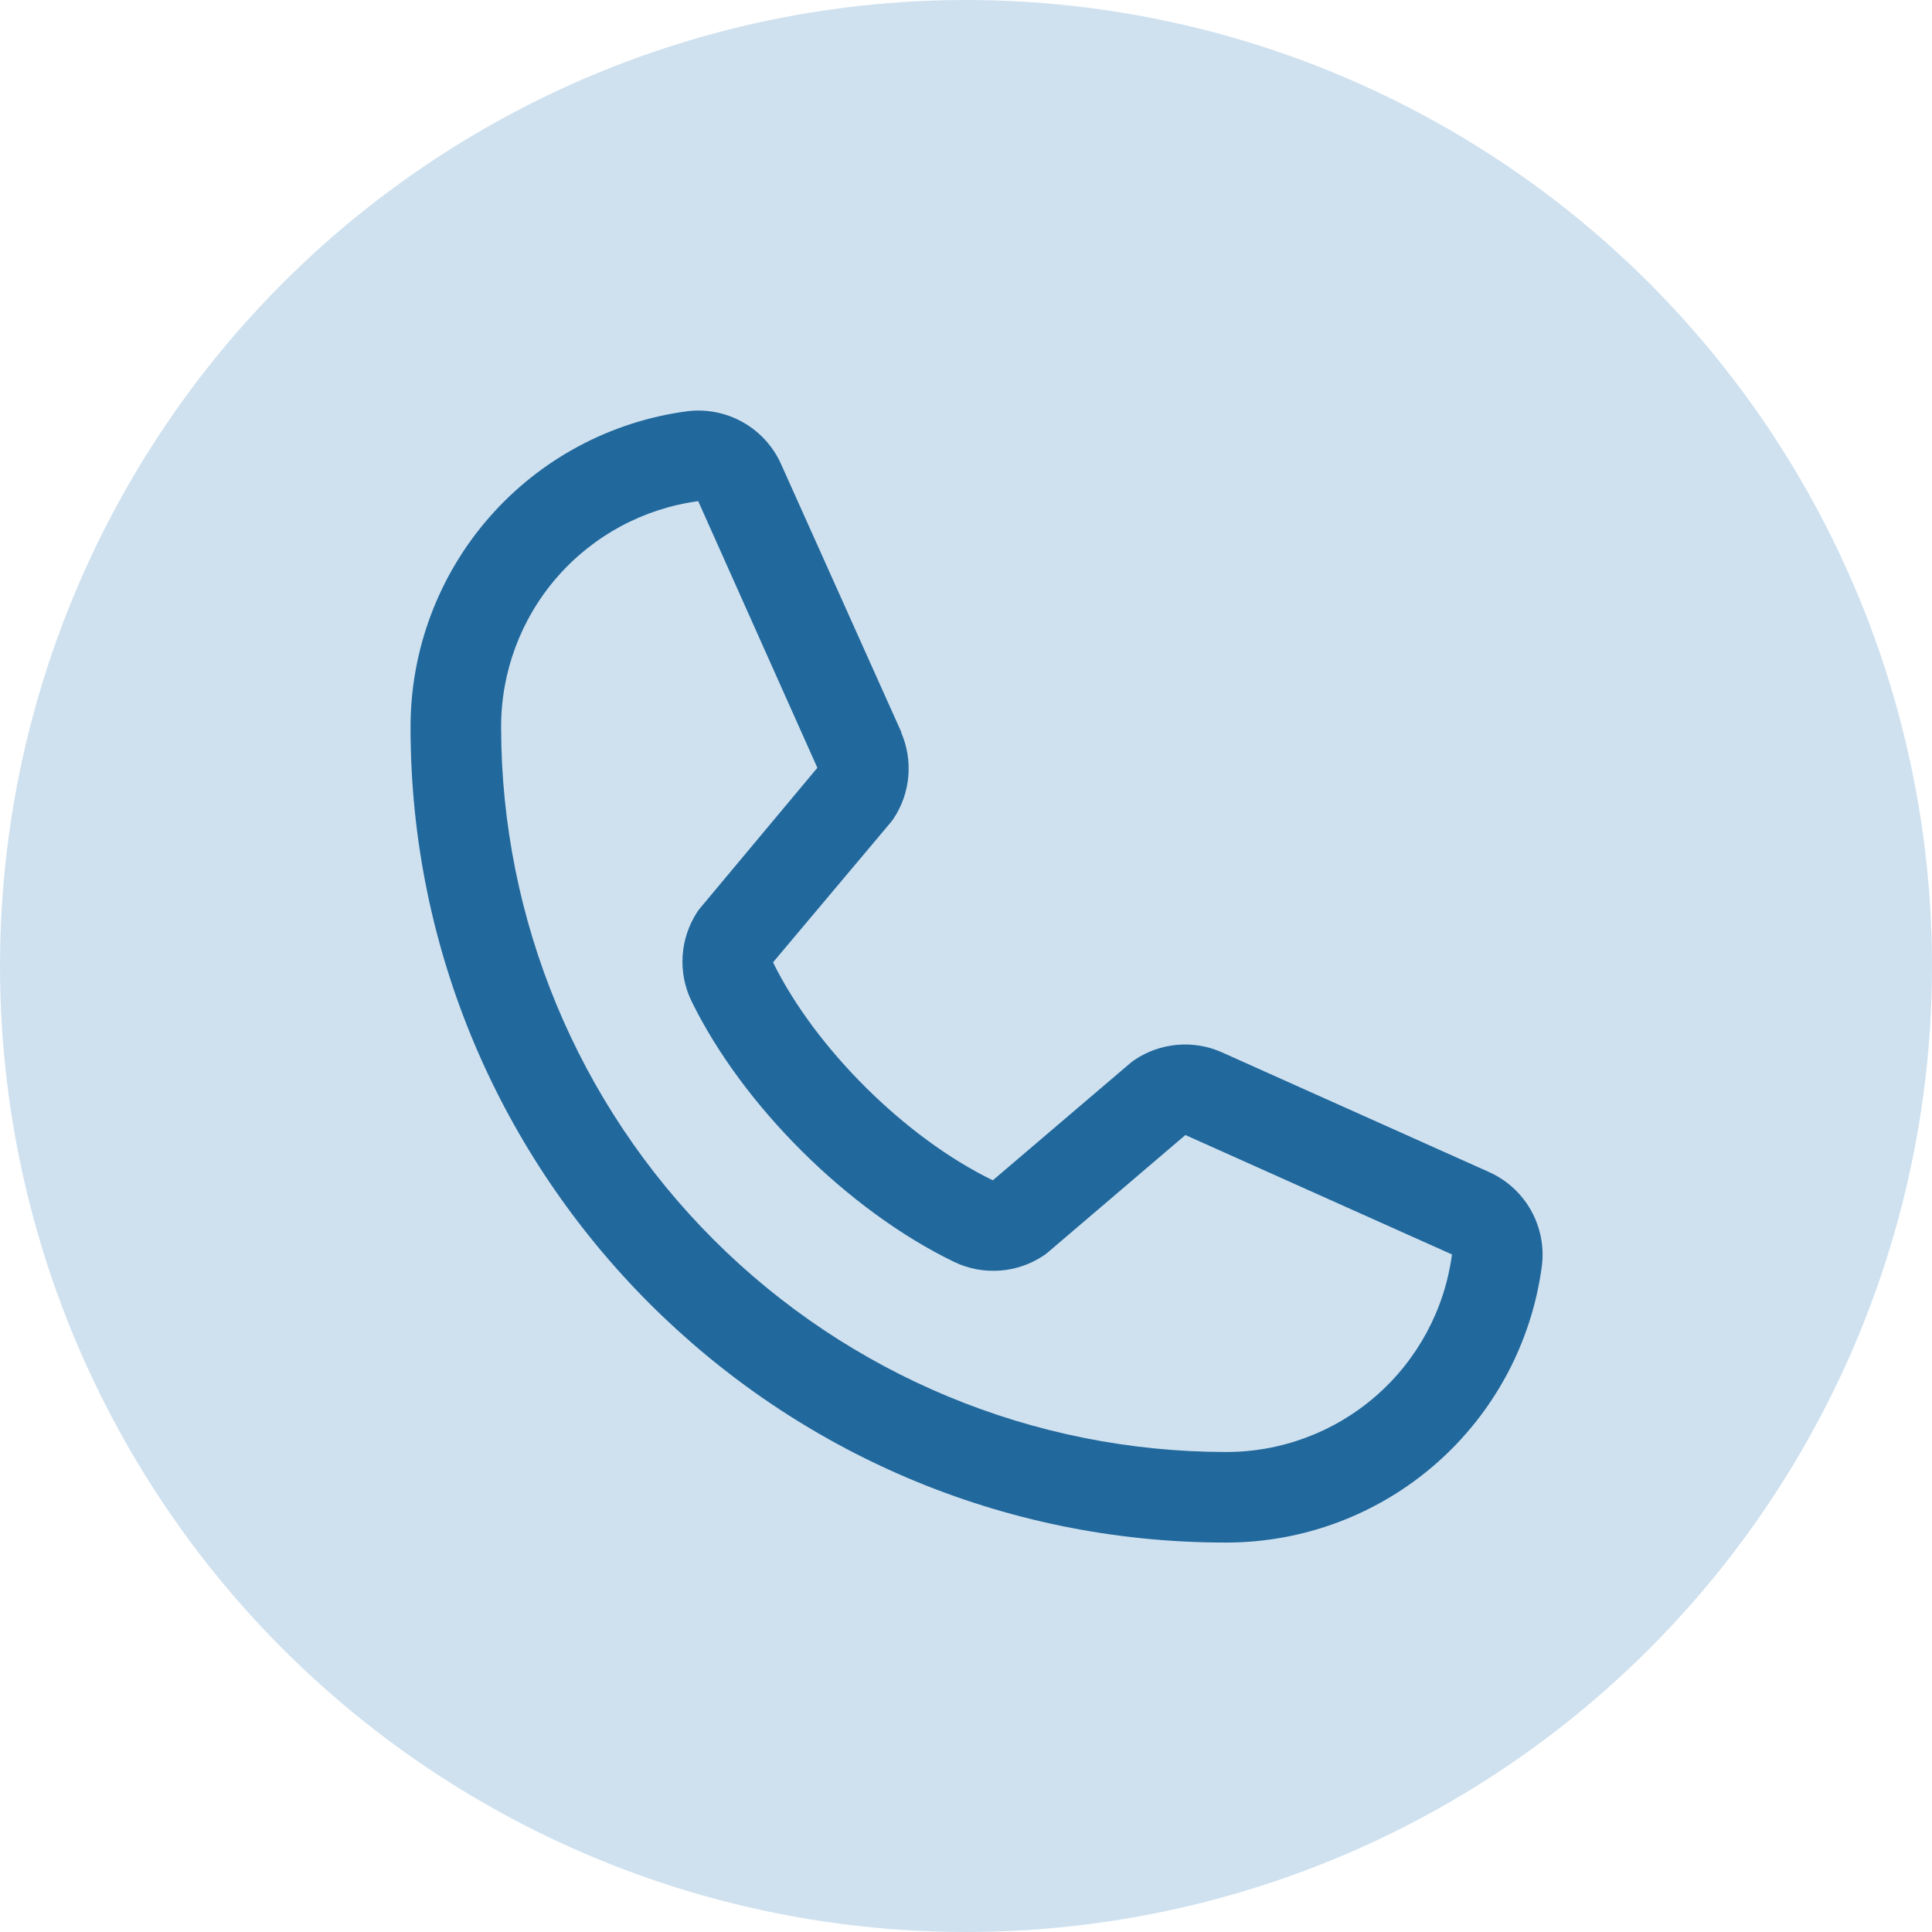 <svg width="80" height="80" viewBox="0 0 80 80" fill="none" xmlns="http://www.w3.org/2000/svg">
<circle cx="40" cy="40" r="40" fill="#CFE1EF"/>
<path d="M61.618 48.514L50.577 43.566L50.546 43.552C49.973 43.307 49.348 43.208 48.727 43.266C48.106 43.323 47.509 43.534 46.991 43.88C46.93 43.92 46.871 43.964 46.815 44.011L41.11 48.874C37.496 47.119 33.765 43.416 32.009 39.849L36.88 34.057C36.927 33.999 36.971 33.94 37.013 33.877C37.352 33.36 37.557 32.767 37.611 32.151C37.665 31.535 37.566 30.915 37.323 30.347V30.319L32.361 19.259C32.039 18.517 31.486 17.898 30.784 17.496C30.082 17.094 29.269 16.93 28.466 17.028C25.29 17.446 22.375 19.005 20.265 21.415C18.155 23.826 16.994 26.921 17 30.125C17 48.734 32.141 63.874 50.75 63.874C53.953 63.88 57.049 62.72 59.459 60.61C61.869 58.5 63.429 55.585 63.847 52.409C63.945 51.606 63.781 50.793 63.38 50.091C62.978 49.389 62.36 48.836 61.618 48.514ZM50.75 60.124C42.796 60.116 35.171 56.952 29.546 51.328C23.922 45.704 20.759 38.078 20.75 30.125C20.741 27.836 21.566 25.622 23.07 23.897C24.574 22.172 26.654 21.053 28.923 20.75C28.922 20.759 28.922 20.768 28.923 20.778L33.845 31.793L29 37.592C28.951 37.648 28.906 37.709 28.866 37.772C28.514 38.313 28.307 38.937 28.266 39.581C28.225 40.226 28.351 40.87 28.632 41.452C30.756 45.795 35.131 50.138 39.521 52.259C40.107 52.538 40.755 52.659 41.402 52.612C42.049 52.566 42.673 52.352 43.212 51.992C43.273 51.951 43.331 51.907 43.386 51.861L49.084 46.999L60.099 51.933H60.125C59.825 54.205 58.708 56.289 56.983 57.797C55.257 59.305 53.041 60.132 50.75 60.124Z" fill="#21689D"/>
</svg>
